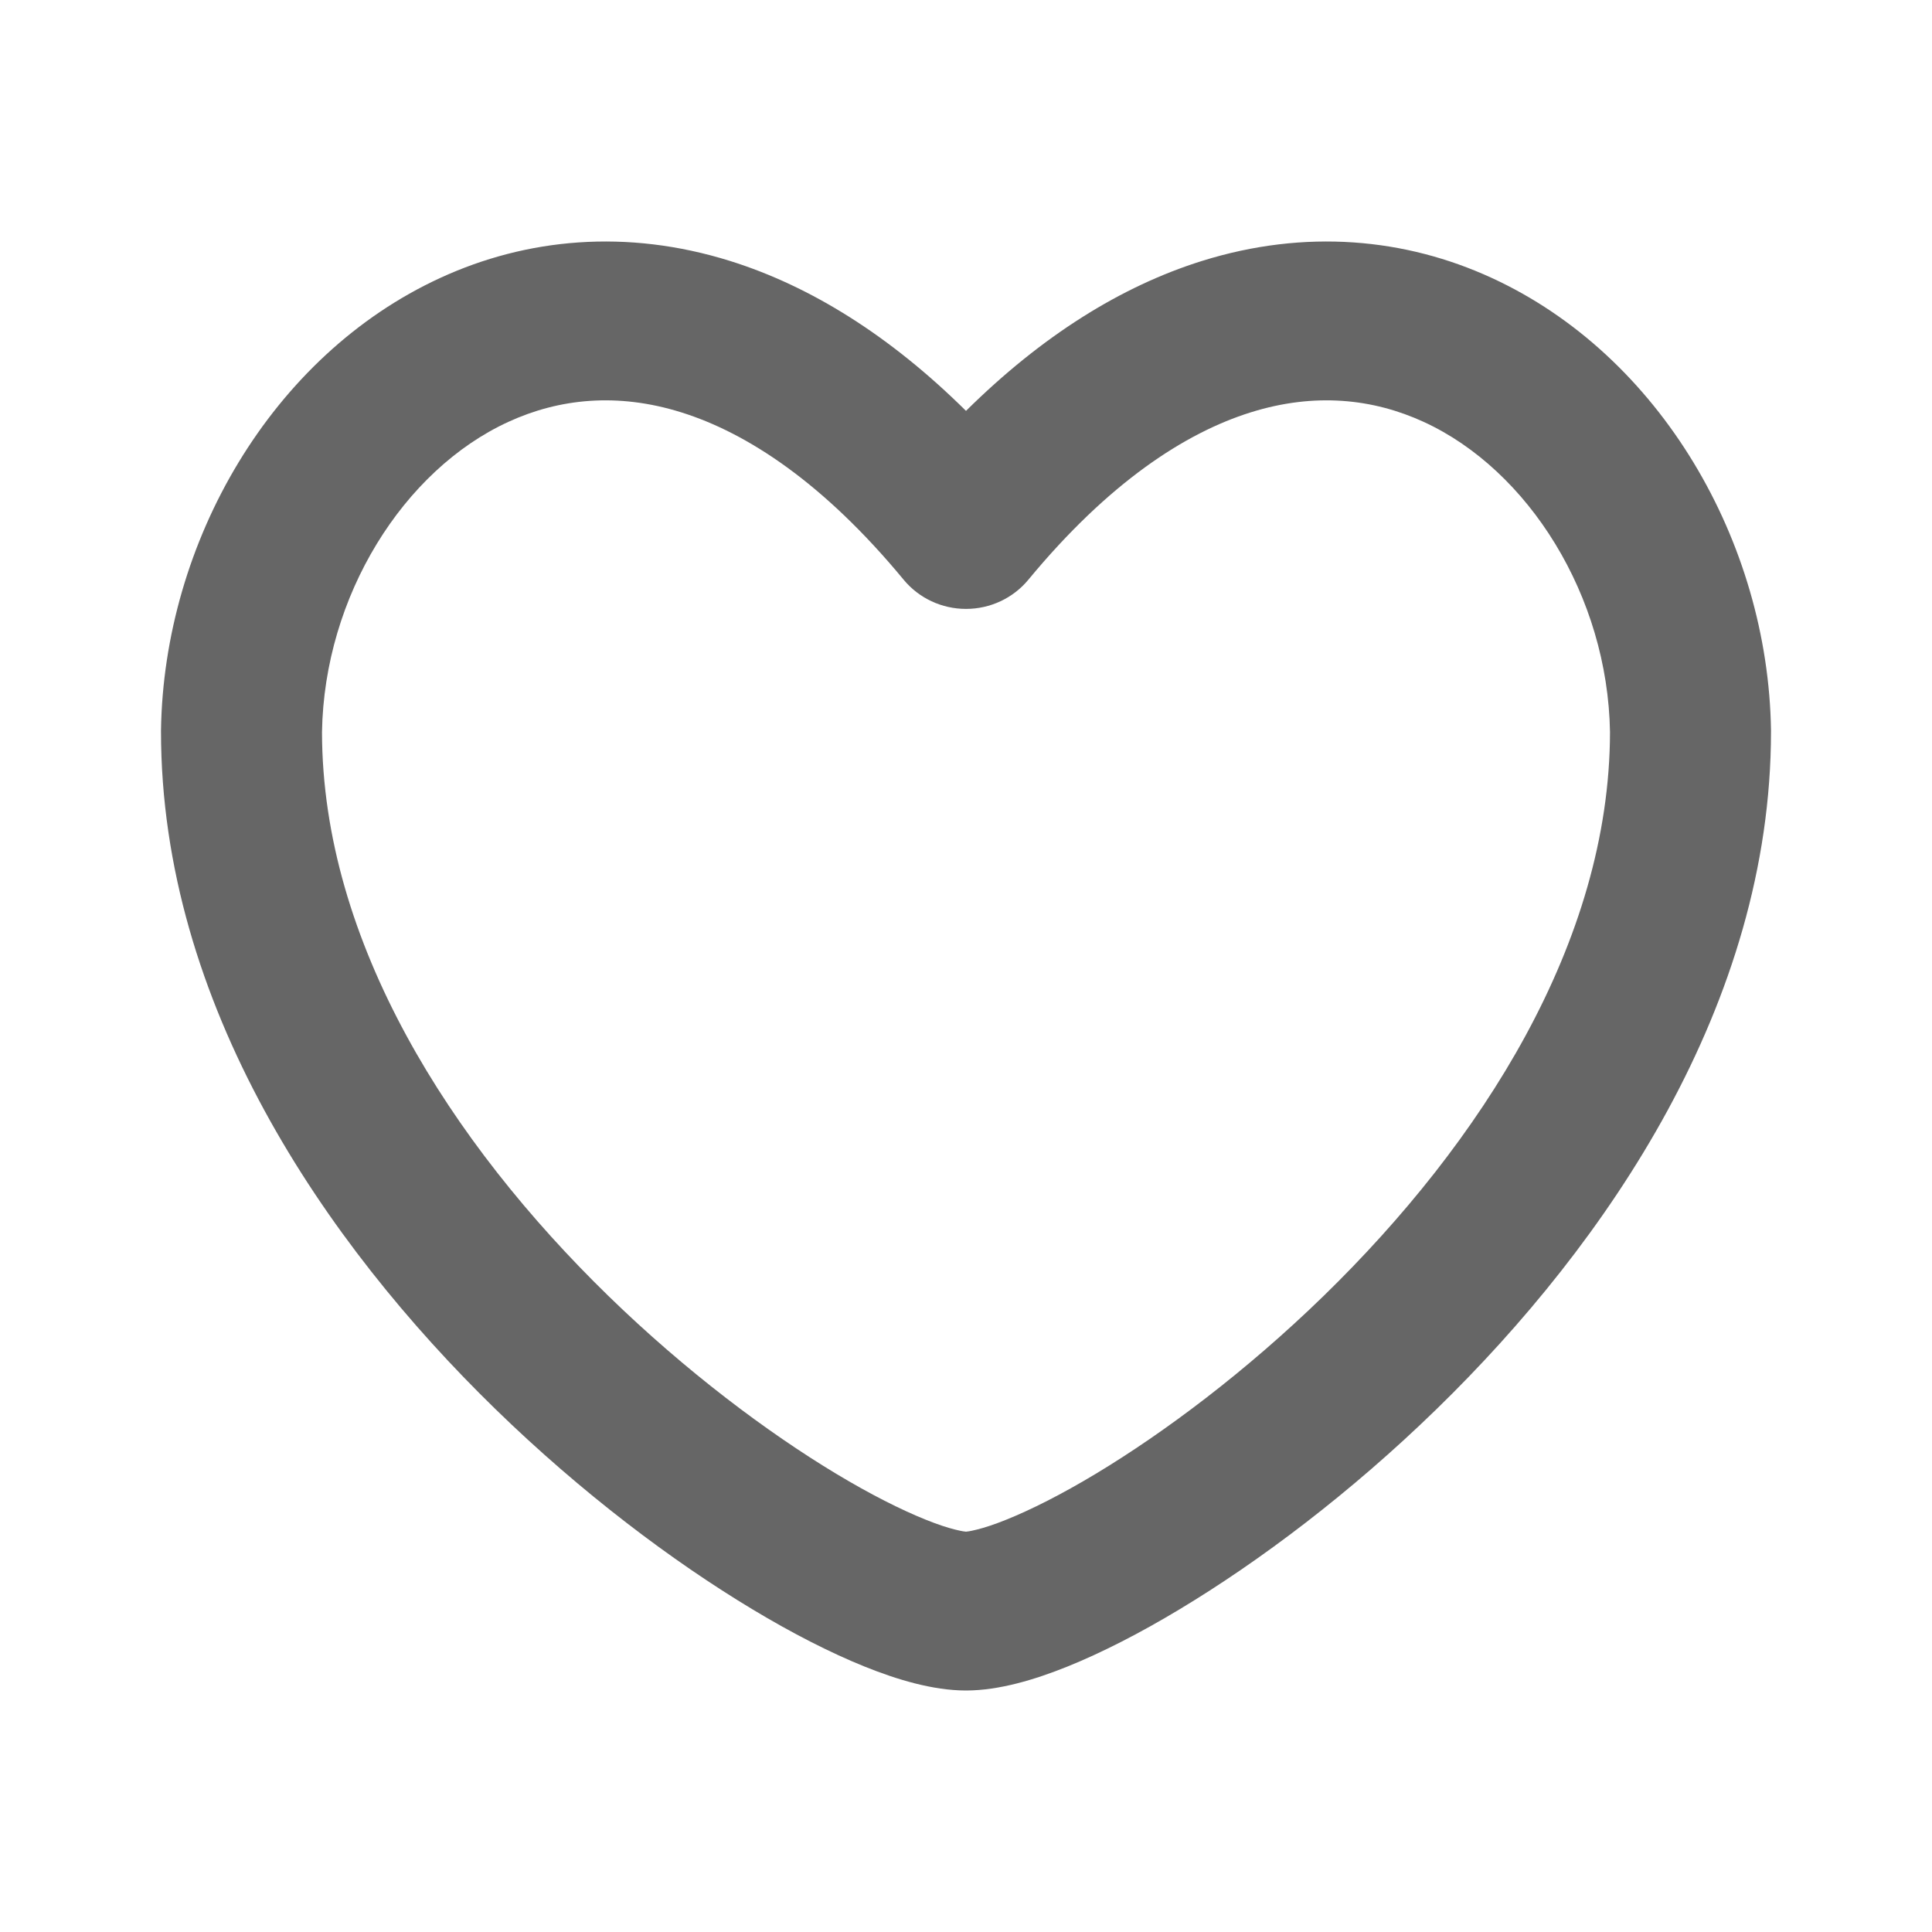 <svg xmlns="http://www.w3.org/2000/svg" width="24" height="24" viewBox="0 0 24 24" fill="none">
     <g>
          <path fill-rule="evenodd" clip-rule="evenodd" d="M4 9.093C4.003 11.707 5.605 14.197 7.557 16.098C8.521 17.036 9.531 17.792 10.388 18.308C10.817 18.566 11.194 18.755 11.497 18.877C11.648 18.938 11.771 18.978 11.865 19.001C11.952 19.023 11.994 19.027 12 19.027C12 19.027 12.001 19.027 12 19.027C11.999 19.027 12 19.027 12 19.027C12.006 19.027 12.048 19.023 12.135 19.001C12.229 18.978 12.352 18.938 12.503 18.877C12.806 18.755 13.183 18.566 13.612 18.308C14.469 17.792 15.479 17.036 16.443 16.098C18.395 14.197 19.997 11.707 20 9.093C19.972 7.402 18.986 5.838 17.686 5.241C17.057 4.952 16.332 4.873 15.535 5.123C14.724 5.377 13.774 5.992 12.775 7.201C12.585 7.431 12.301 7.564 12 7.564C11.699 7.564 11.415 7.431 11.225 7.201C10.226 5.992 9.276 5.377 8.465 5.123C7.668 4.873 6.943 4.952 6.314 5.241C5.014 5.838 4.028 7.402 4 9.093ZM12 5.104C11.055 4.169 10.069 3.555 9.07 3.242C7.782 2.839 6.54 2.96 5.47 3.452C3.374 4.415 2.035 6.734 2 9.071L2 9.086C2 12.471 4.037 15.442 6.152 17.502C7.224 18.546 8.356 19.396 9.348 19.992C9.843 20.29 10.317 20.532 10.741 20.703C11.141 20.864 11.588 21 12 21C12.412 21 12.859 20.864 13.259 20.703C13.683 20.532 14.157 20.29 14.652 19.992C15.644 19.396 16.776 18.546 17.848 17.502C19.963 15.442 22 12.471 22 9.086L22 9.071C21.965 6.734 20.626 4.415 18.53 3.452C17.46 2.96 16.218 2.839 14.93 3.242C13.931 3.555 12.945 4.169 12 5.104Z" fill="#666666"></path>
     </g>
</svg>
